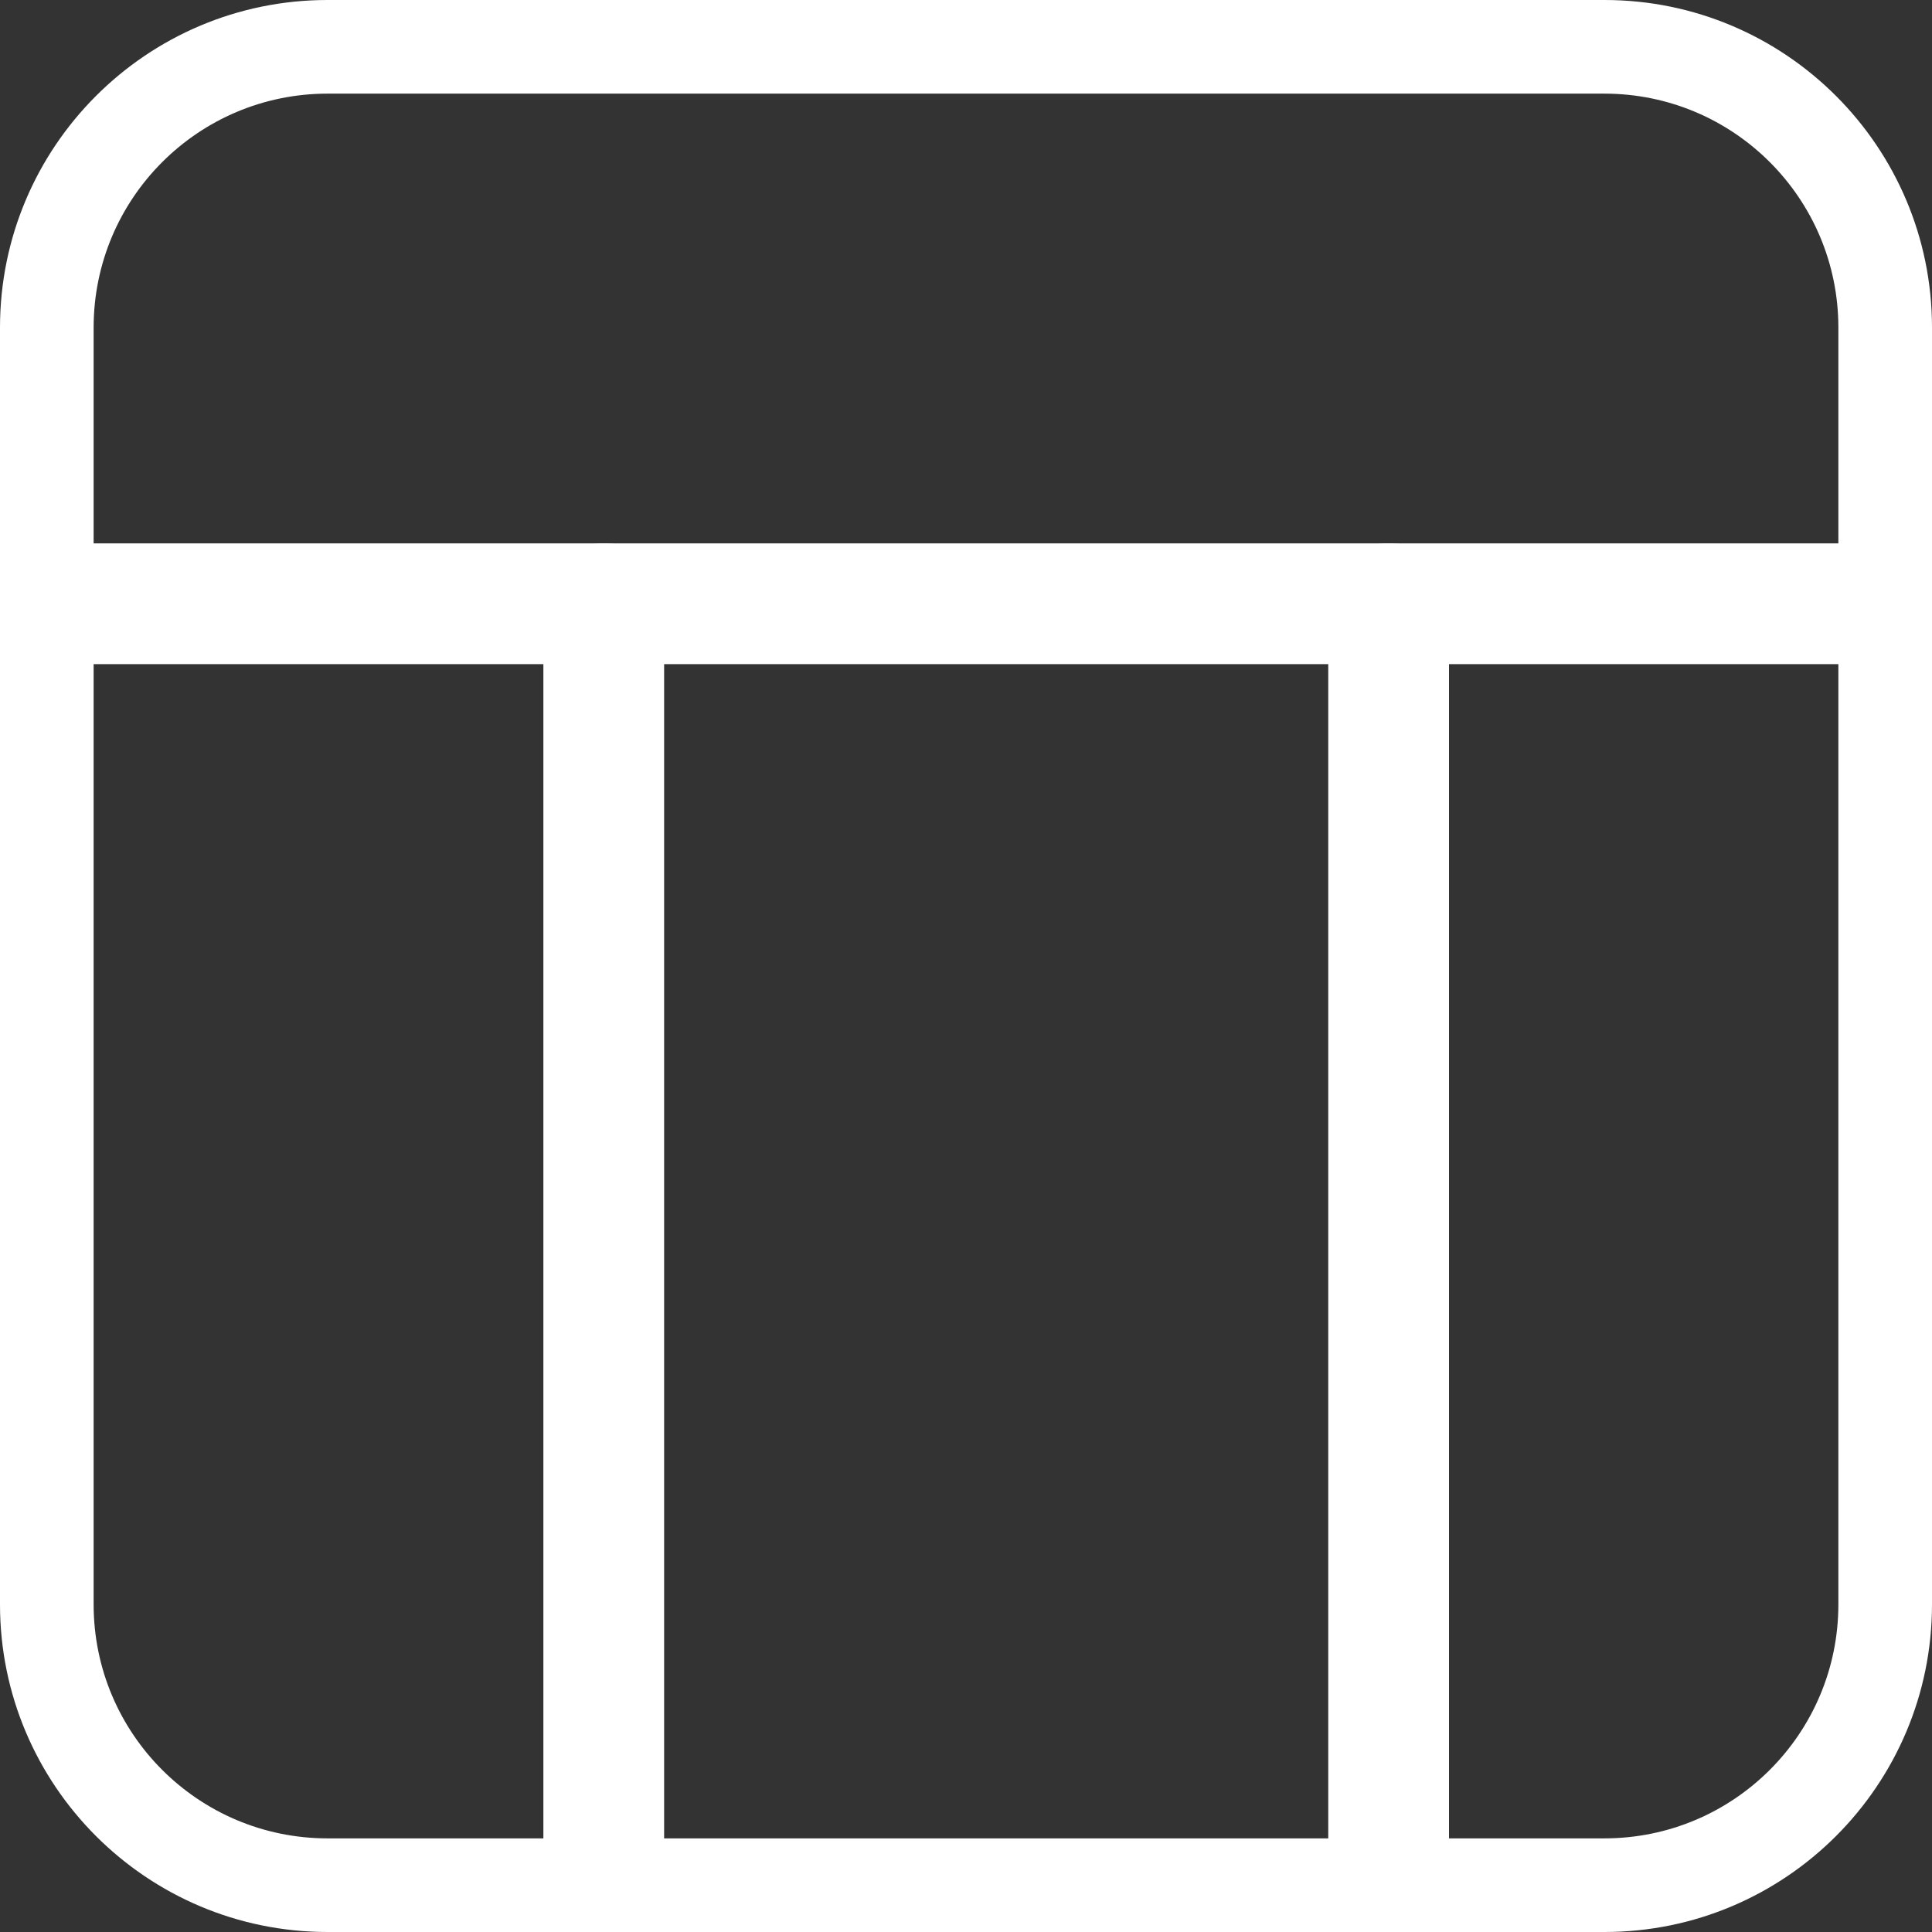 <svg height="28" viewBox="0 0 28 28" width="28" xmlns="http://www.w3.org/2000/svg"><rect x="0" y="0" width="28" height="28" fill="#333333" stroke="none"/><g fill="#fff"><path d="m23.252 28h-18.504c-2.622 0-4.748-2.126-4.748-4.748v-18.504c0-2.622 2.126-4.748 4.748-4.748h18.504c2.622 0 4.748 2.126 4.748 4.748v18.504c0 2.622-2.126 4.748-4.748 4.748zm-18.504-26.643c-1.873 0-3.391 1.518-3.391 3.391v18.504c0 1.873 1.518 3.391 3.391 3.391h18.504c1.873 0 3.391-1.518 3.391-3.391v-18.504c0-1.873-1.518-3.391-3.391-3.391z"/><path d="m27.322 9.625h-26.643c-.375 0-.678-.392-.678-.875s.304-.875.678-.875h26.643c.375 0 .678.392.678.875s-.304.875-.678.875z"/><path d="m8.75 28c-.479-.007-.866-.31-.875-.685v-18.756c0-.378.392-.685.875-.685s.875.306.875.685v18.756c0 .378-.392.685-.875.685z"/><path d="m20.125 28c-.483 0-.875-.306-.875-.685v-18.756c0-.378.392-.685.875-.685s.875.306.875.685v18.756c-.009.375-.396.677-.875.685z"/></g></svg>